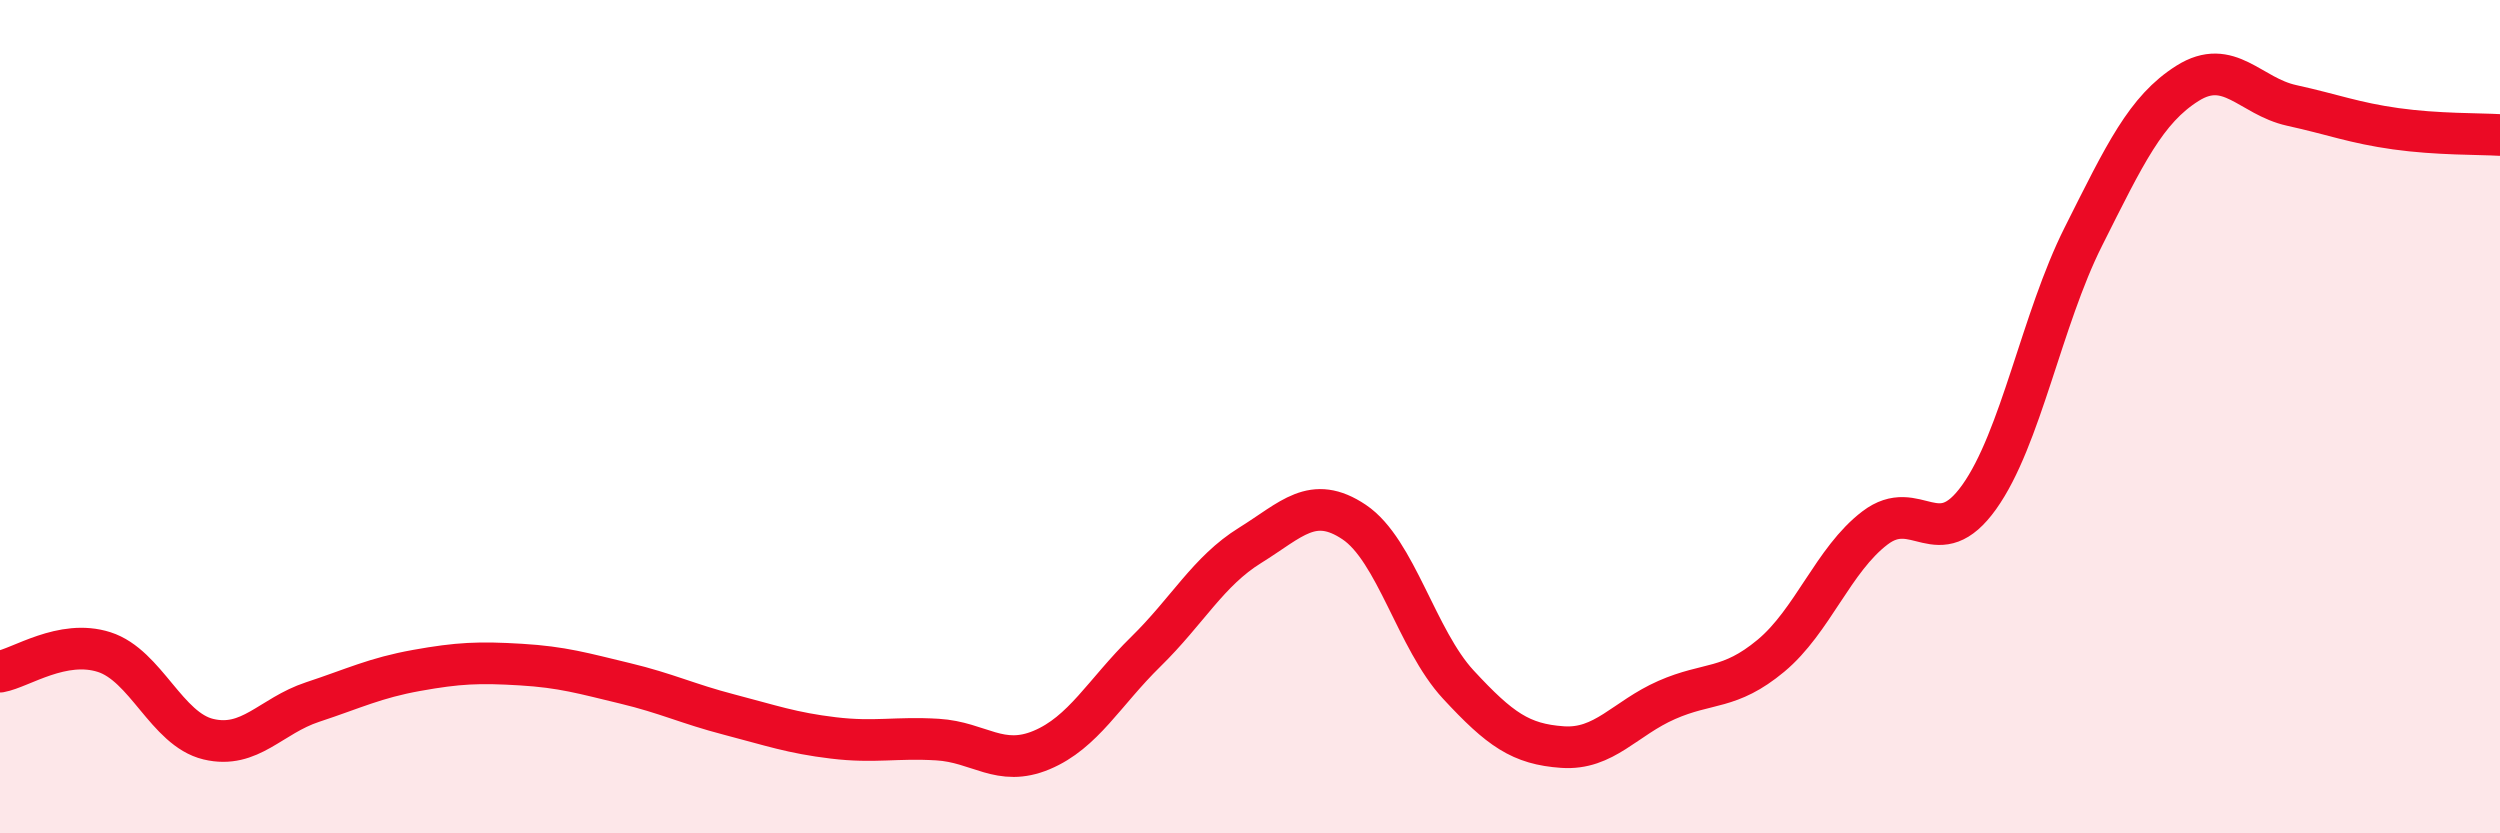 
    <svg width="60" height="20" viewBox="0 0 60 20" xmlns="http://www.w3.org/2000/svg">
      <path
        d="M 0,16.12 C 0.5,16.03 1.5,15.33 2.5,15.65 C 3.5,15.97 4,17.5 5,17.74 C 6,17.98 6.5,17.18 7.5,16.85 C 8.5,16.52 9,16.27 10,16.09 C 11,15.91 11.5,15.89 12.5,15.95 C 13.5,16.01 14,16.16 15,16.4 C 16,16.64 16.5,16.89 17.5,17.15 C 18.5,17.41 19,17.59 20,17.71 C 21,17.83 21.5,17.69 22.5,17.75 C 23.5,17.81 24,18.42 25,18 C 26,17.58 26.5,16.62 27.5,15.64 C 28.5,14.66 29,13.71 30,13.09 C 31,12.47 31.5,11.86 32.5,12.53 C 33.5,13.2 34,15.35 35,16.43 C 36,17.51 36.5,17.86 37.5,17.93 C 38.5,18 39,17.24 40,16.8 C 41,16.36 41.5,16.57 42.5,15.74 C 43.5,14.91 44,13.43 45,12.67 C 46,11.91 46.5,13.33 47.5,11.93 C 48.5,10.53 49,7.67 50,5.68 C 51,3.69 51.5,2.63 52.5,2 C 53.5,1.37 54,2.31 55,2.53 C 56,2.75 56.5,2.95 57.5,3.09 C 58.5,3.23 59.5,3.21 60,3.24L60 20L0 20Z"
        fill="#EB0A25"
        opacity="0.1"
        stroke-linecap="round"
        stroke-linejoin="round"
      />
      <path
        d="M 0,16.12 C 0.5,16.03 1.5,15.33 2.5,15.65 C 3.5,15.97 4,17.5 5,17.74 C 6,17.98 6.5,17.18 7.5,16.85 C 8.5,16.52 9,16.27 10,16.09 C 11,15.91 11.5,15.89 12.5,15.95 C 13.5,16.01 14,16.16 15,16.4 C 16,16.64 16.5,16.89 17.5,17.15 C 18.5,17.41 19,17.59 20,17.71 C 21,17.83 21.5,17.69 22.5,17.75 C 23.5,17.81 24,18.42 25,18 C 26,17.58 26.5,16.62 27.5,15.64 C 28.5,14.66 29,13.71 30,13.09 C 31,12.47 31.5,11.86 32.5,12.53 C 33.5,13.2 34,15.35 35,16.43 C 36,17.51 36.5,17.86 37.5,17.93 C 38.5,18 39,17.24 40,16.8 C 41,16.36 41.5,16.57 42.5,15.74 C 43.5,14.91 44,13.43 45,12.67 C 46,11.91 46.5,13.33 47.5,11.93 C 48.5,10.53 49,7.67 50,5.68 C 51,3.69 51.5,2.63 52.5,2 C 53.5,1.37 54,2.31 55,2.53 C 56,2.75 56.5,2.95 57.5,3.09 C 58.5,3.23 59.5,3.21 60,3.24"
        stroke="#EB0A25"
        stroke-width="1"
        fill="none"
        stroke-linecap="round"
        stroke-linejoin="round"
      />
    </svg>
  